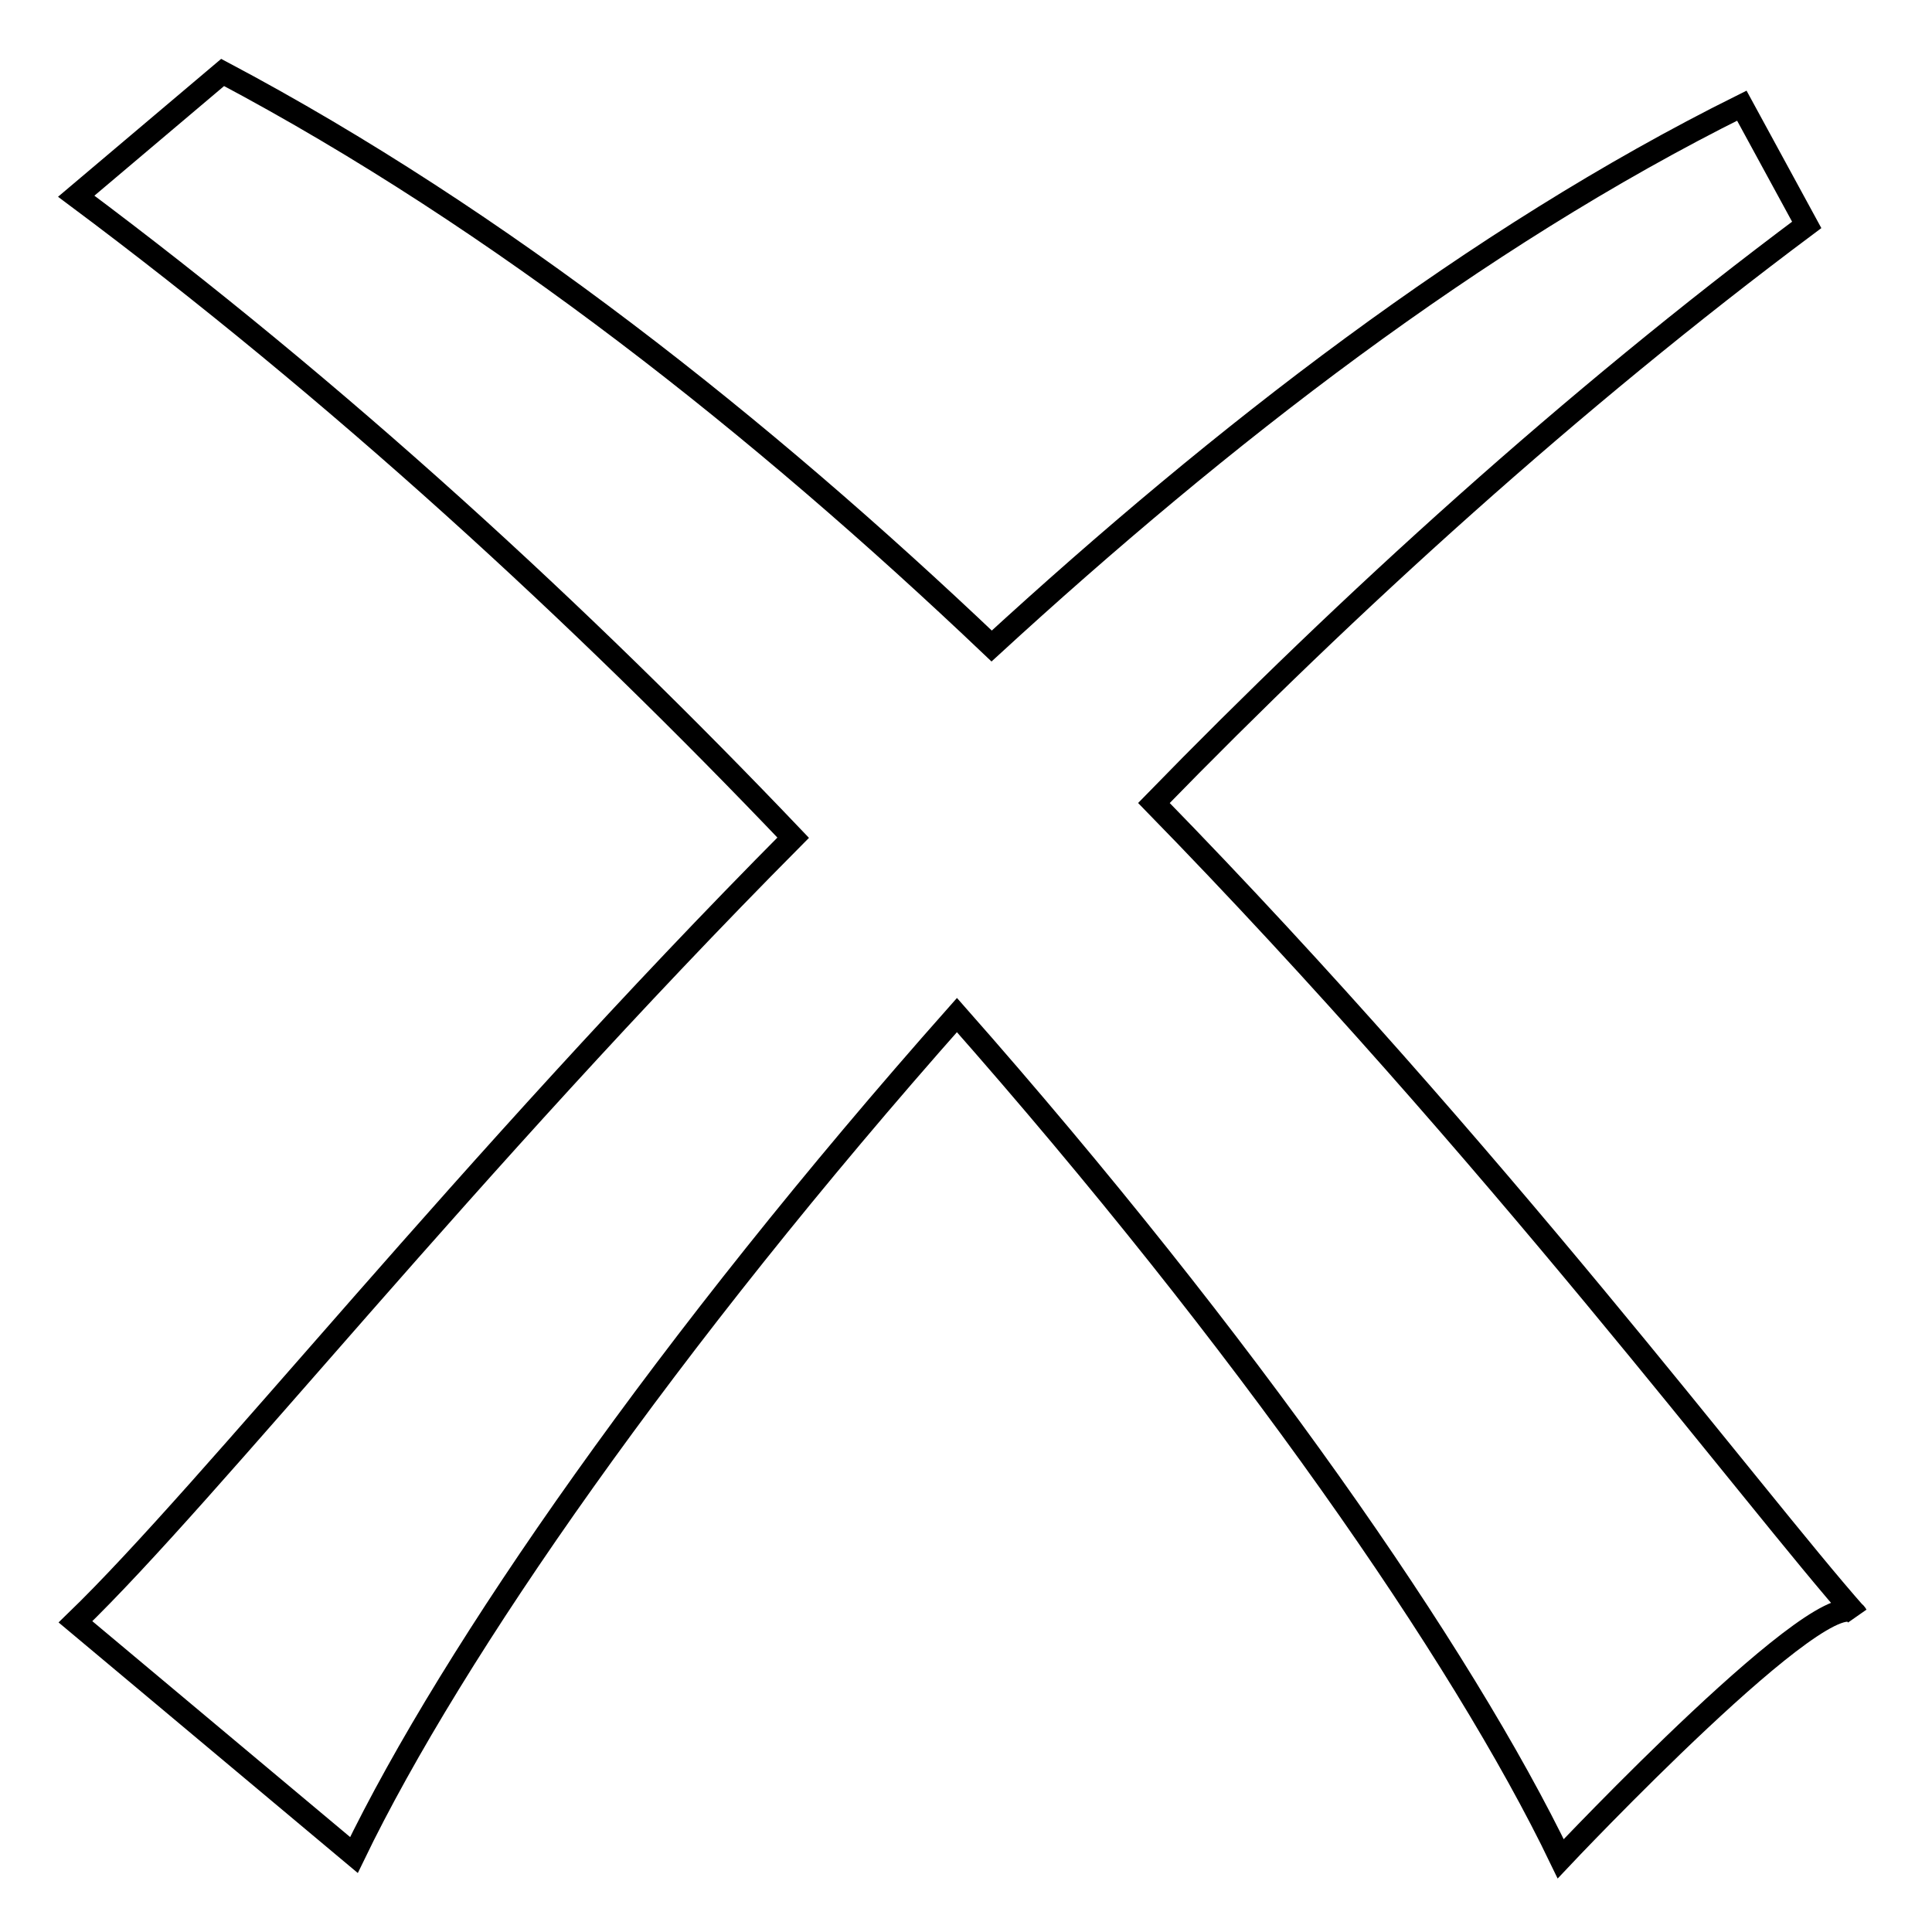 <?xml version="1.0" encoding="utf-8"?>
<!-- Svg Vector Icons : http://www.onlinewebfonts.com/icon -->
<!DOCTYPE svg PUBLIC "-//W3C//DTD SVG 1.1//EN" "http://www.w3.org/Graphics/SVG/1.1/DTD/svg11.dtd">
<svg version="1.1" xmlns="http://www.w3.org/2000/svg" xmlns:xlink="http://www.w3.org/1999/xlink" x="0px" y="0px" viewBox="0 0 256 256" enable-background="new 0 0 256 256" xml:space="preserve">
<g> <path stroke-width="3" fill-opacity="0" stroke="#000000"  d="M29.5,9.6L10.1,26c34.6,25.8,66.8,55.4,95,85C61.8,154.6,27.9,197.6,10,214.9l36.9,30.9 c13.1-27.1,41.7-68.2,79.9-111.3c38.2,43.3,66.9,84.6,80,111.8c0,0,36-38.2,39.2-32.3c-13.8-15.6-47.7-61.1-93.1-107.6 c26-26.7,55.3-53.3,86.5-76.6L230.8,14c-35.4,17.6-69.1,43.8-99.4,71.6C100.9,56.6,66.3,29.1,29.5,9.6z"/></g>
</svg>